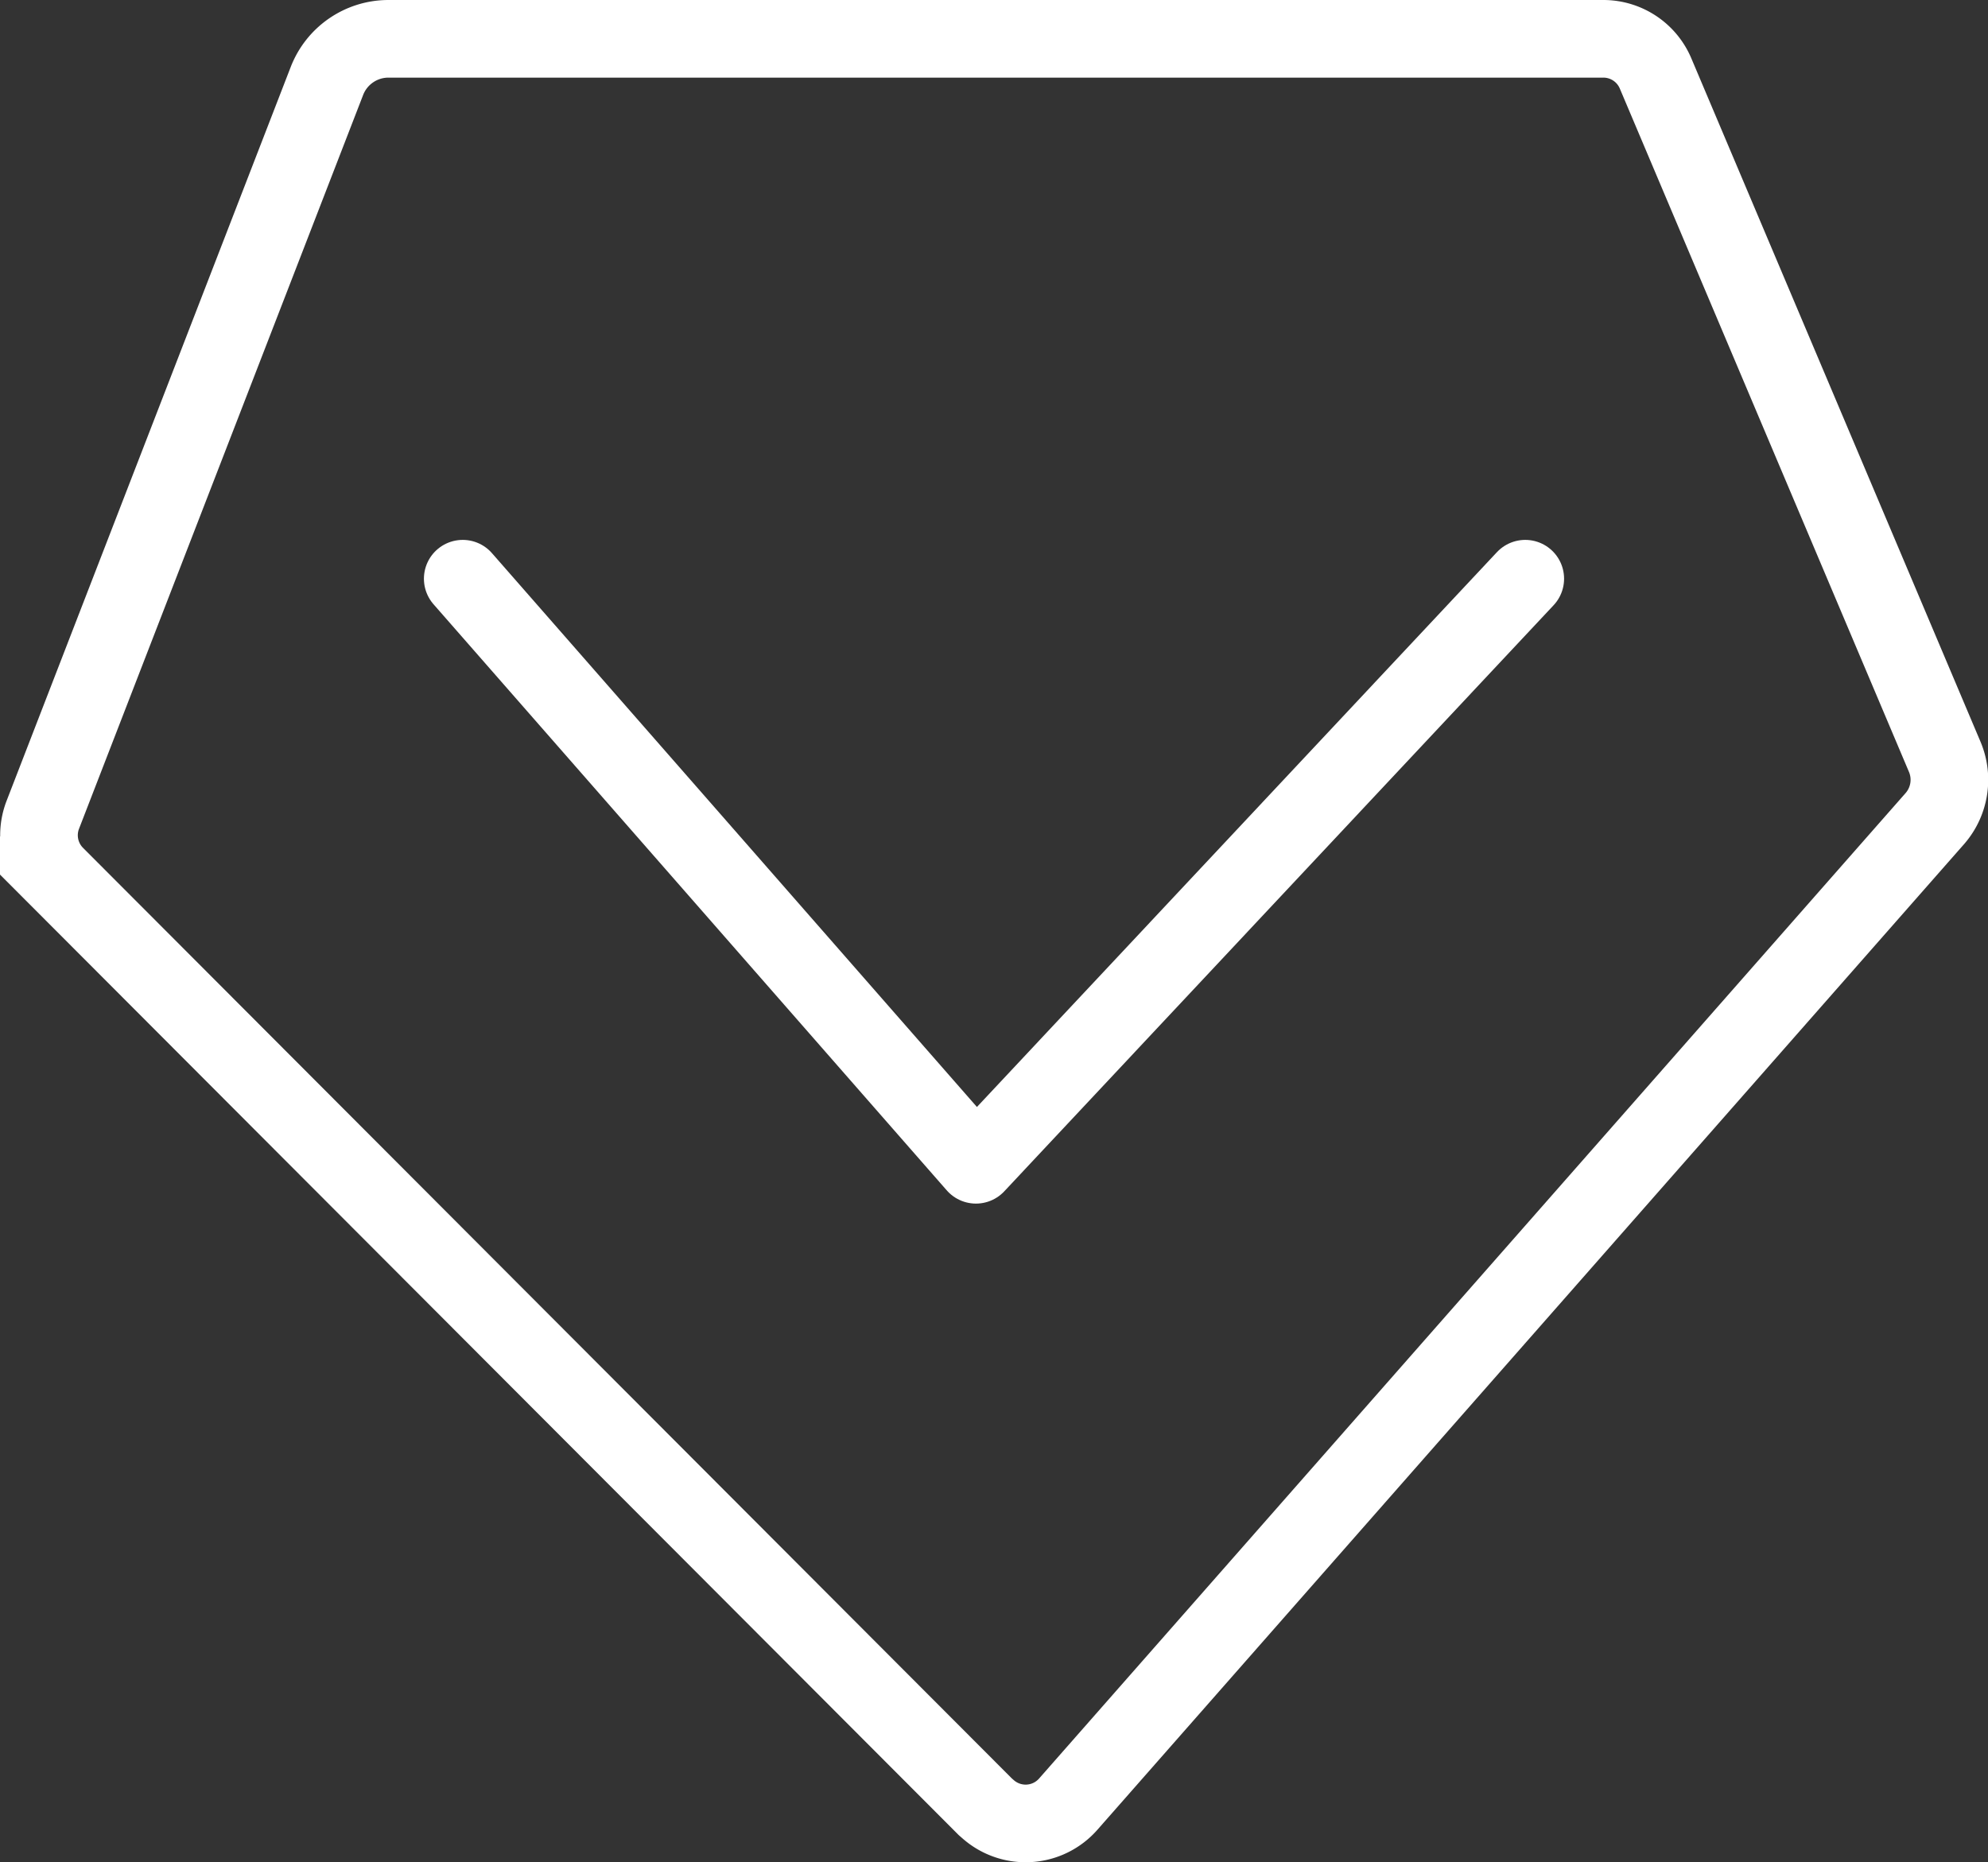 <svg xmlns="http://www.w3.org/2000/svg" viewBox="0 0 51.21 47.98"><rect x="0" y="0" width="51.21" height="47.98" fill="#333333" stroke="none"/><defs><style>.cls-1,.cls-2{fill:none;stroke:#fff;stroke-width:2px;}.cls-1{stroke-miterlimit:10;}.cls-2{stroke-linecap:round;stroke-linejoin:round;}</style></defs><title>15-12</title><g id="图层_2" data-name="图层 2"><g id="图层_1-2" data-name="图层 1"><g id="图层_2-2" data-name="图层 2"><g id="图层_1-2-2" data-name="图层 1-2"><path class="cls-1" d="M10,1H41.3a1.46,1.46,0,0,1,1.35.9L50.1,19.51a1.52,1.52,0,0,1-.25,1.57L27.52,46.48a1.46,1.46,0,0,1-2.06.14l-.08-.07-23.95-24A1.46,1.46,0,0,1,1.1,21L8.42,2.09A1.7,1.7,0,0,1,10,1Z"/><polyline class="cls-2" points="11.92 14.91 25.14 30.01 39.29 14.91"/></g></g></g></g></svg>
